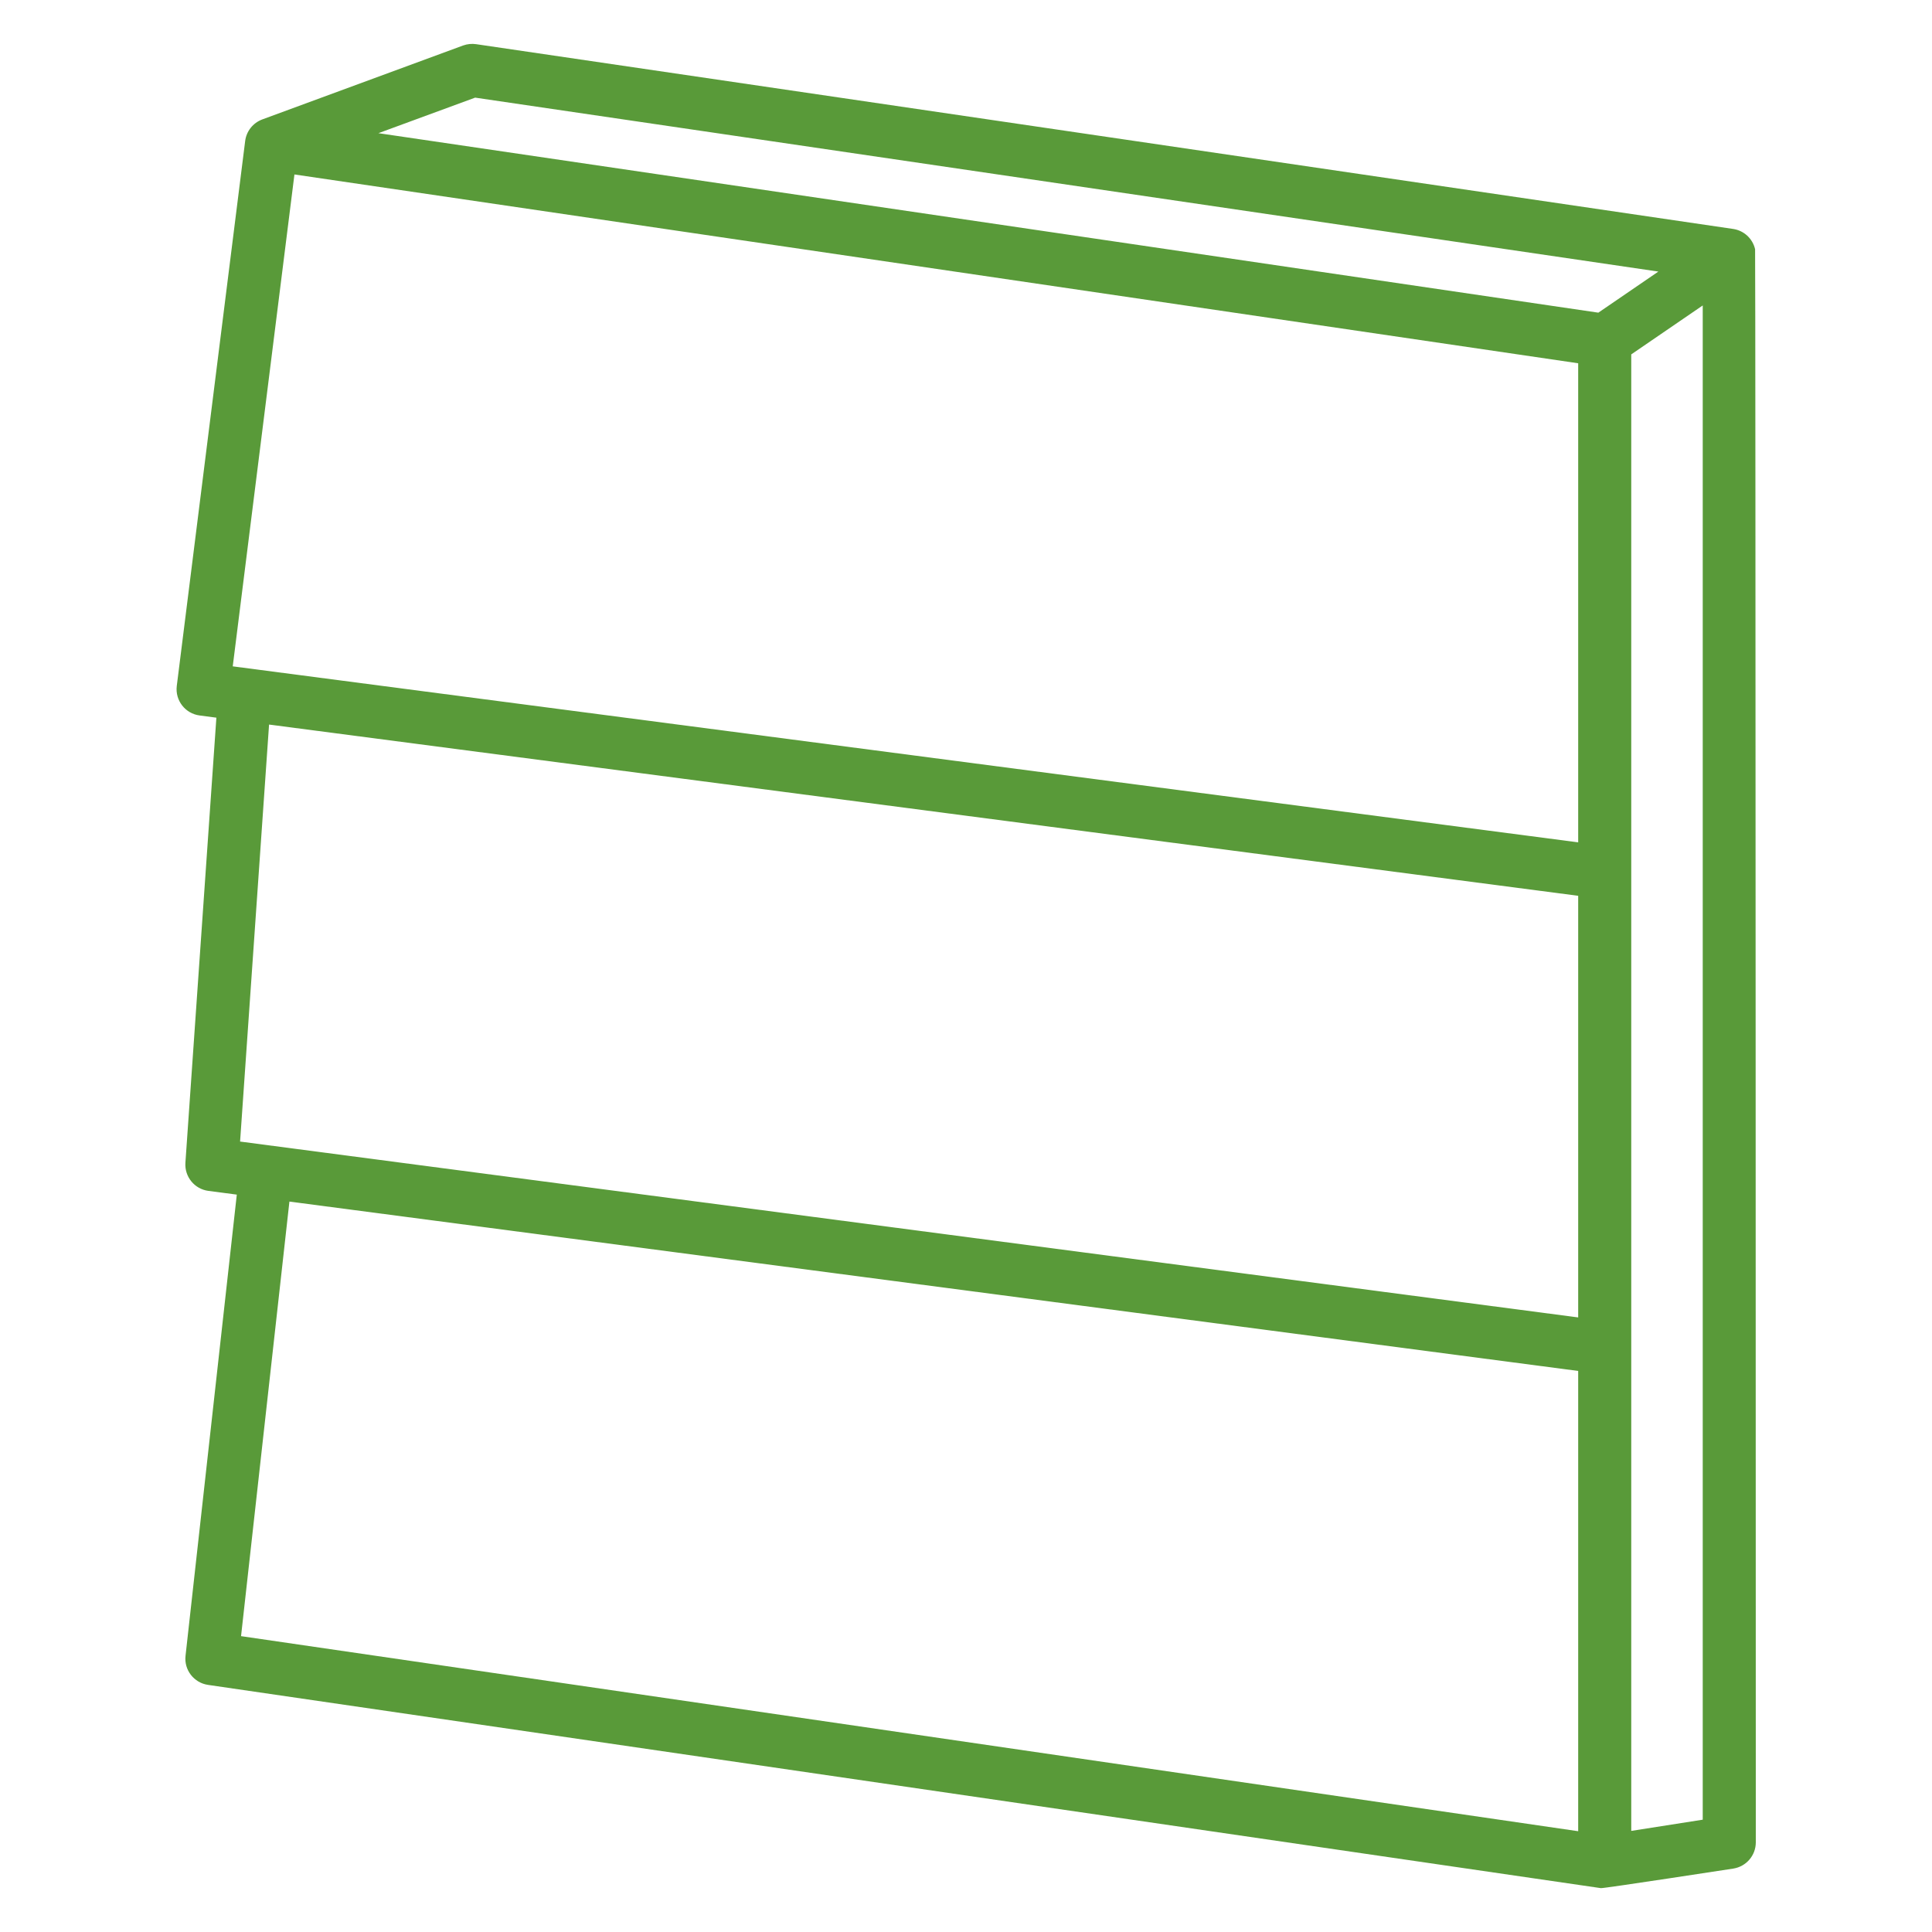 <svg width="30" height="30" viewBox="0 0 30 30" fill="none" xmlns="http://www.w3.org/2000/svg">
<path fill-rule="evenodd" clip-rule="evenodd" d="M3.36 11.144L3.101 11.11C2.876 11.081 2.717 10.876 2.745 10.651L3.807 2.189C3.826 2.039 3.927 1.908 4.074 1.854L7.192 0.706C7.257 0.683 7.326 0.676 7.394 0.686L26.912 3.555C27.08 3.58 27.215 3.705 27.253 3.87C27.261 3.901 27.264 28.608 27.264 28.608C27.264 28.811 27.116 28.983 26.916 29.015C26.916 29.015 24.899 29.325 24.859 29.319L3.231 26.163C3.011 26.131 2.856 25.931 2.881 25.711L3.677 18.55L3.236 18.492C3.021 18.464 2.864 18.273 2.879 18.055L3.36 11.144ZM4.572 2.709L3.614 10.347L24.506 13.08V5.641L4.572 2.709ZM24.506 13.91L4.178 11.251L3.728 17.726L24.506 20.457V13.91ZM26.44 4.743L25.33 5.503V28.43L26.44 28.256V4.743ZM24.506 28.435V21.288L4.494 18.658L3.743 25.406L24.506 28.435ZM25.751 4.217L7.378 1.516L5.876 2.068L24.819 4.855L25.751 4.217Z" fill="#599A39"/>
</svg>
